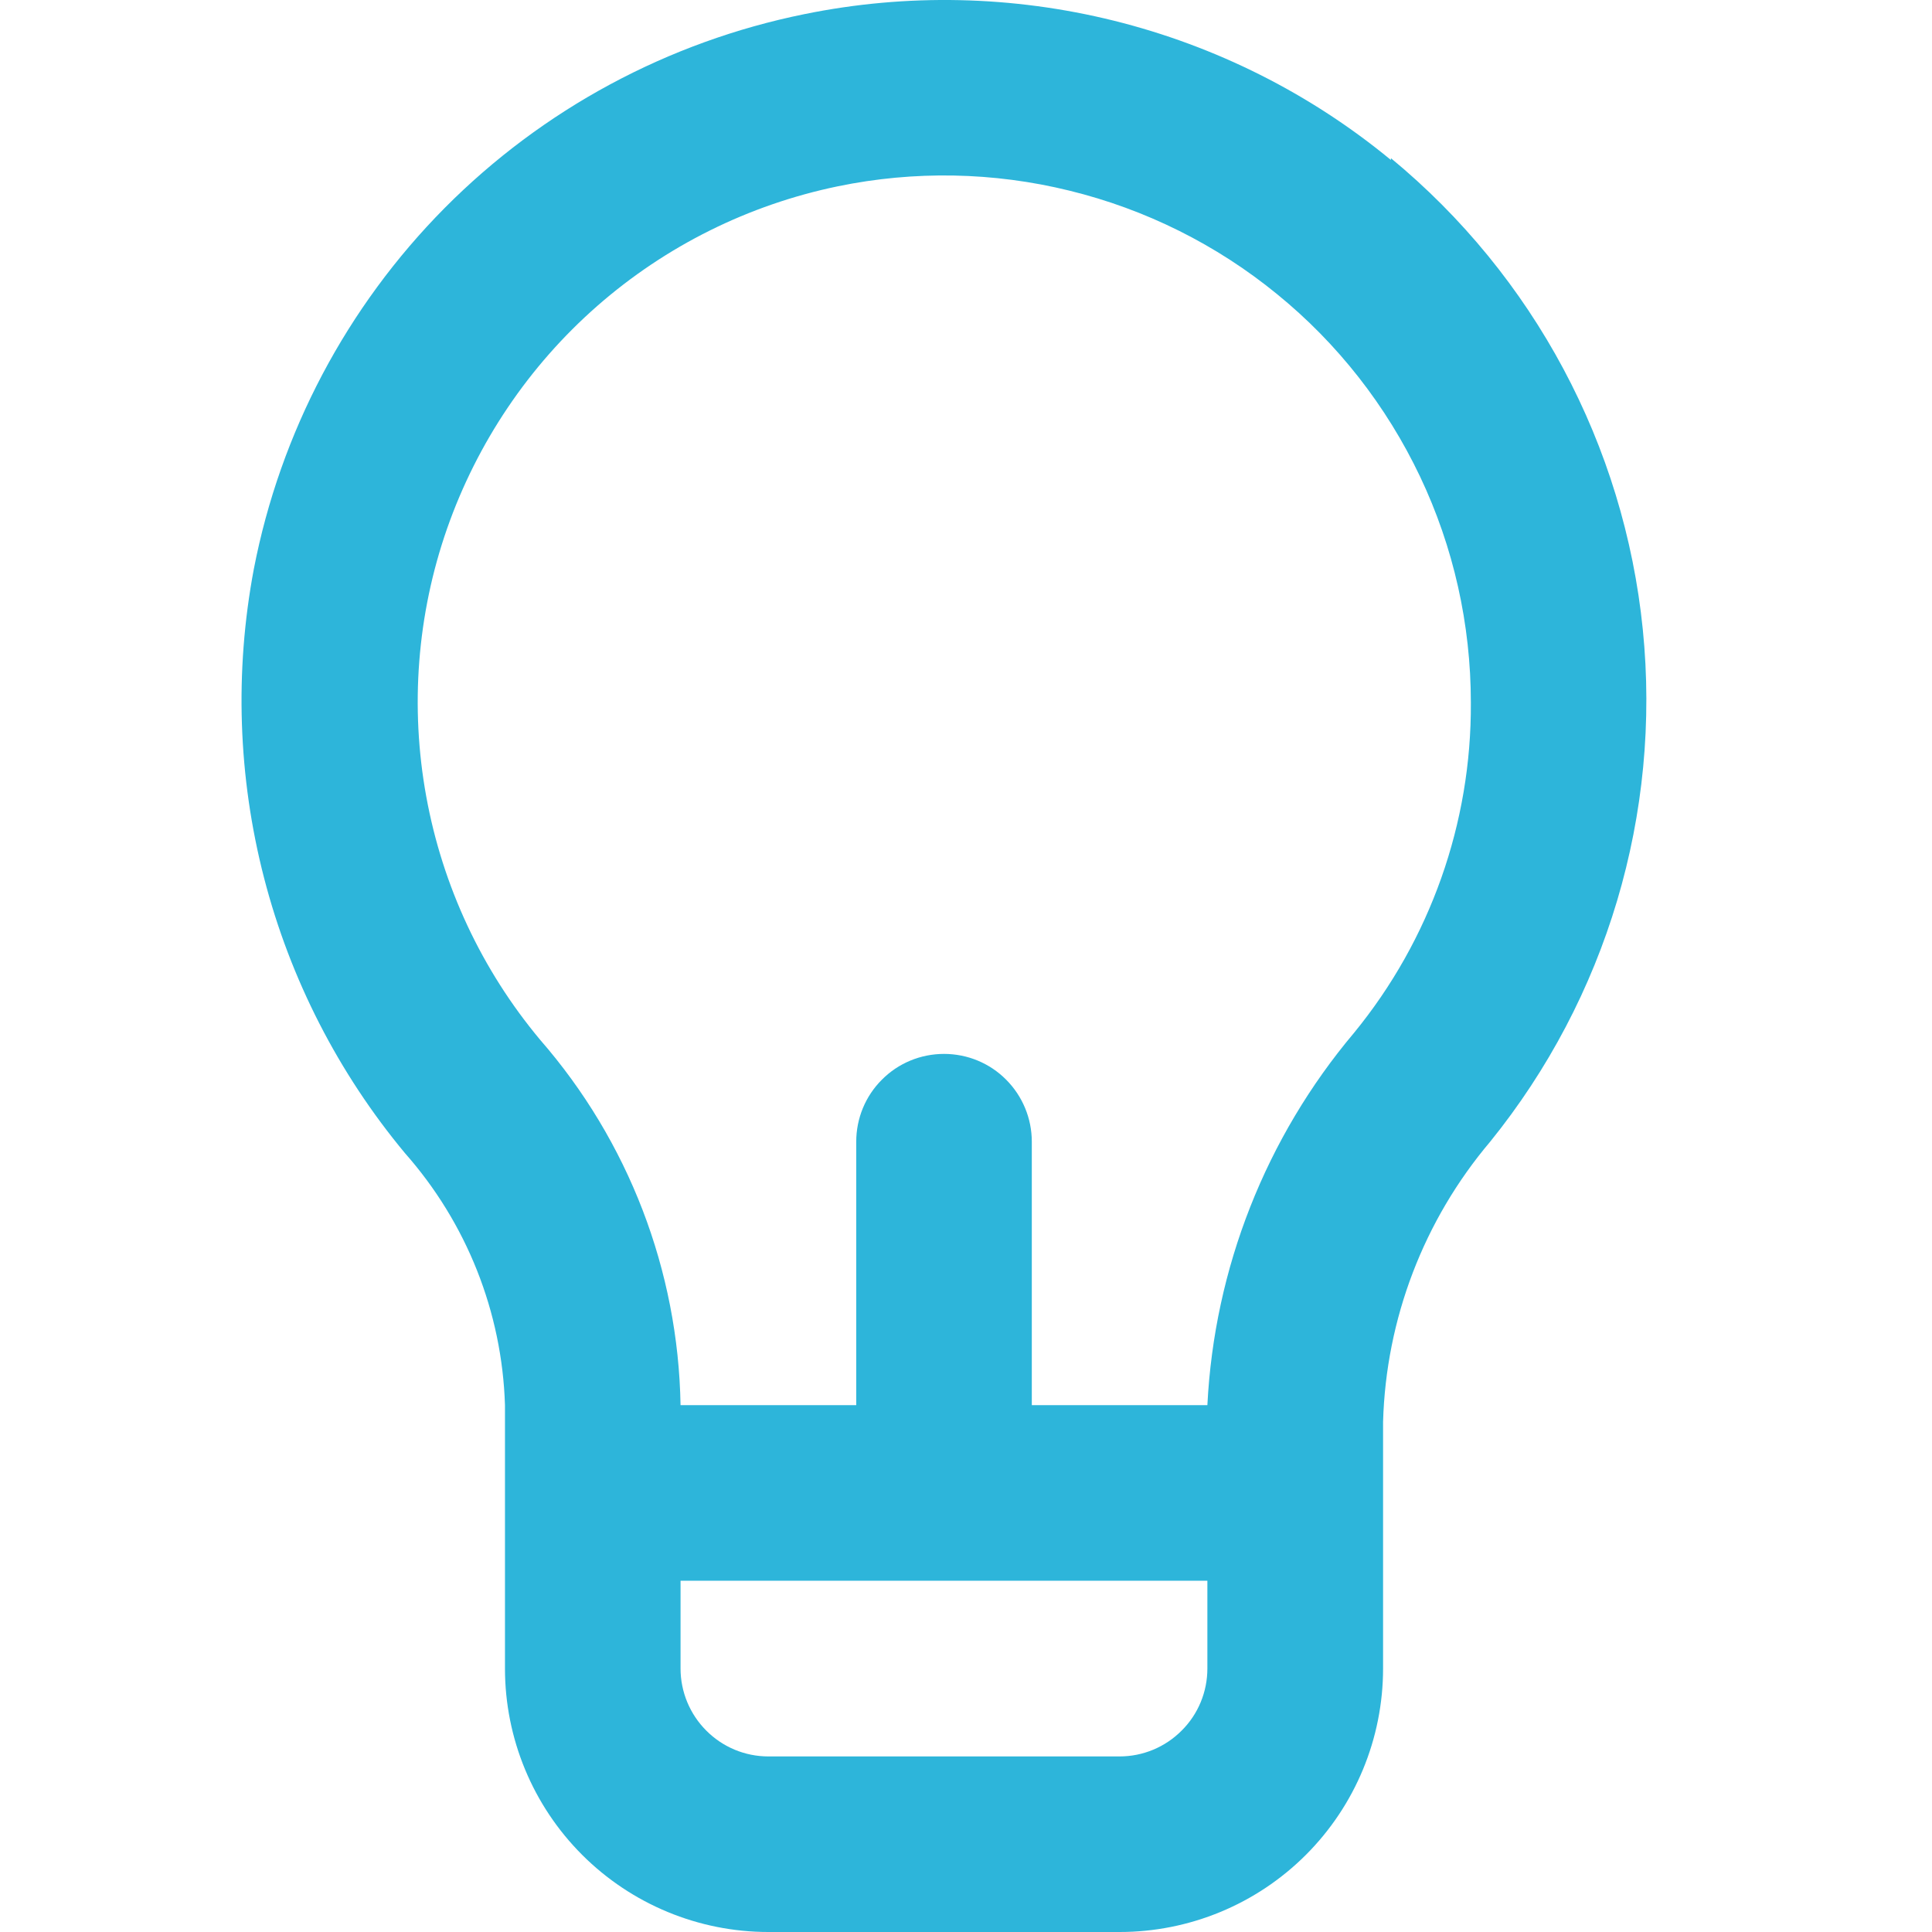 <svg width="16" height="16" viewBox="0 0 16 16" fill="none" xmlns="http://www.w3.org/2000/svg">
<path d="M11.519 1.325C10.851 0.774 10.067 0.381 9.227 0.172C8.386 -0.037 7.51 -0.056 6.662 0.117C5.532 0.346 4.495 0.904 3.683 1.722C2.871 2.541 2.321 3.582 2.102 4.713C1.942 5.562 1.971 6.435 2.187 7.271C2.403 8.107 2.801 8.885 3.353 9.549C3.864 10.127 4.158 10.865 4.182 11.637V13.818C4.182 14.397 4.412 14.952 4.821 15.361C5.23 15.77 5.785 16 6.363 16H9.272C9.851 16 10.406 15.77 10.815 15.361C11.224 14.952 11.454 14.397 11.454 13.818V11.775C11.478 10.923 11.791 10.105 12.341 9.455C13.305 8.263 13.759 6.739 13.605 5.213C13.451 3.688 12.702 2.286 11.519 1.31V1.325ZM9.999 13.818C9.999 14.011 9.923 14.196 9.786 14.332C9.65 14.469 9.465 14.546 9.272 14.546H6.363C6.17 14.546 5.985 14.469 5.849 14.332C5.713 14.196 5.636 14.011 5.636 13.818V13.091H9.999V13.818ZM11.214 8.553C10.483 9.42 10.056 10.504 9.999 11.637H8.545V9.455C8.545 9.262 8.468 9.077 8.332 8.941C8.196 8.804 8.011 8.728 7.818 8.728C7.625 8.728 7.44 8.804 7.304 8.941C7.167 9.077 7.091 9.262 7.091 9.455V11.637H5.636C5.617 10.523 5.205 9.451 4.473 8.611C3.989 8.032 3.665 7.338 3.53 6.596C3.395 5.855 3.454 5.09 3.702 4.379C3.951 3.667 4.379 3.031 4.946 2.534C5.513 2.037 6.199 1.696 6.938 1.543C7.572 1.412 8.228 1.424 8.857 1.579C9.486 1.733 10.073 2.025 10.575 2.435C11.078 2.844 11.482 3.361 11.76 3.946C12.038 4.531 12.181 5.171 12.181 5.819C12.187 6.815 11.845 7.782 11.214 8.553V8.553Z" fill="#2DB5DA"/>
</svg>